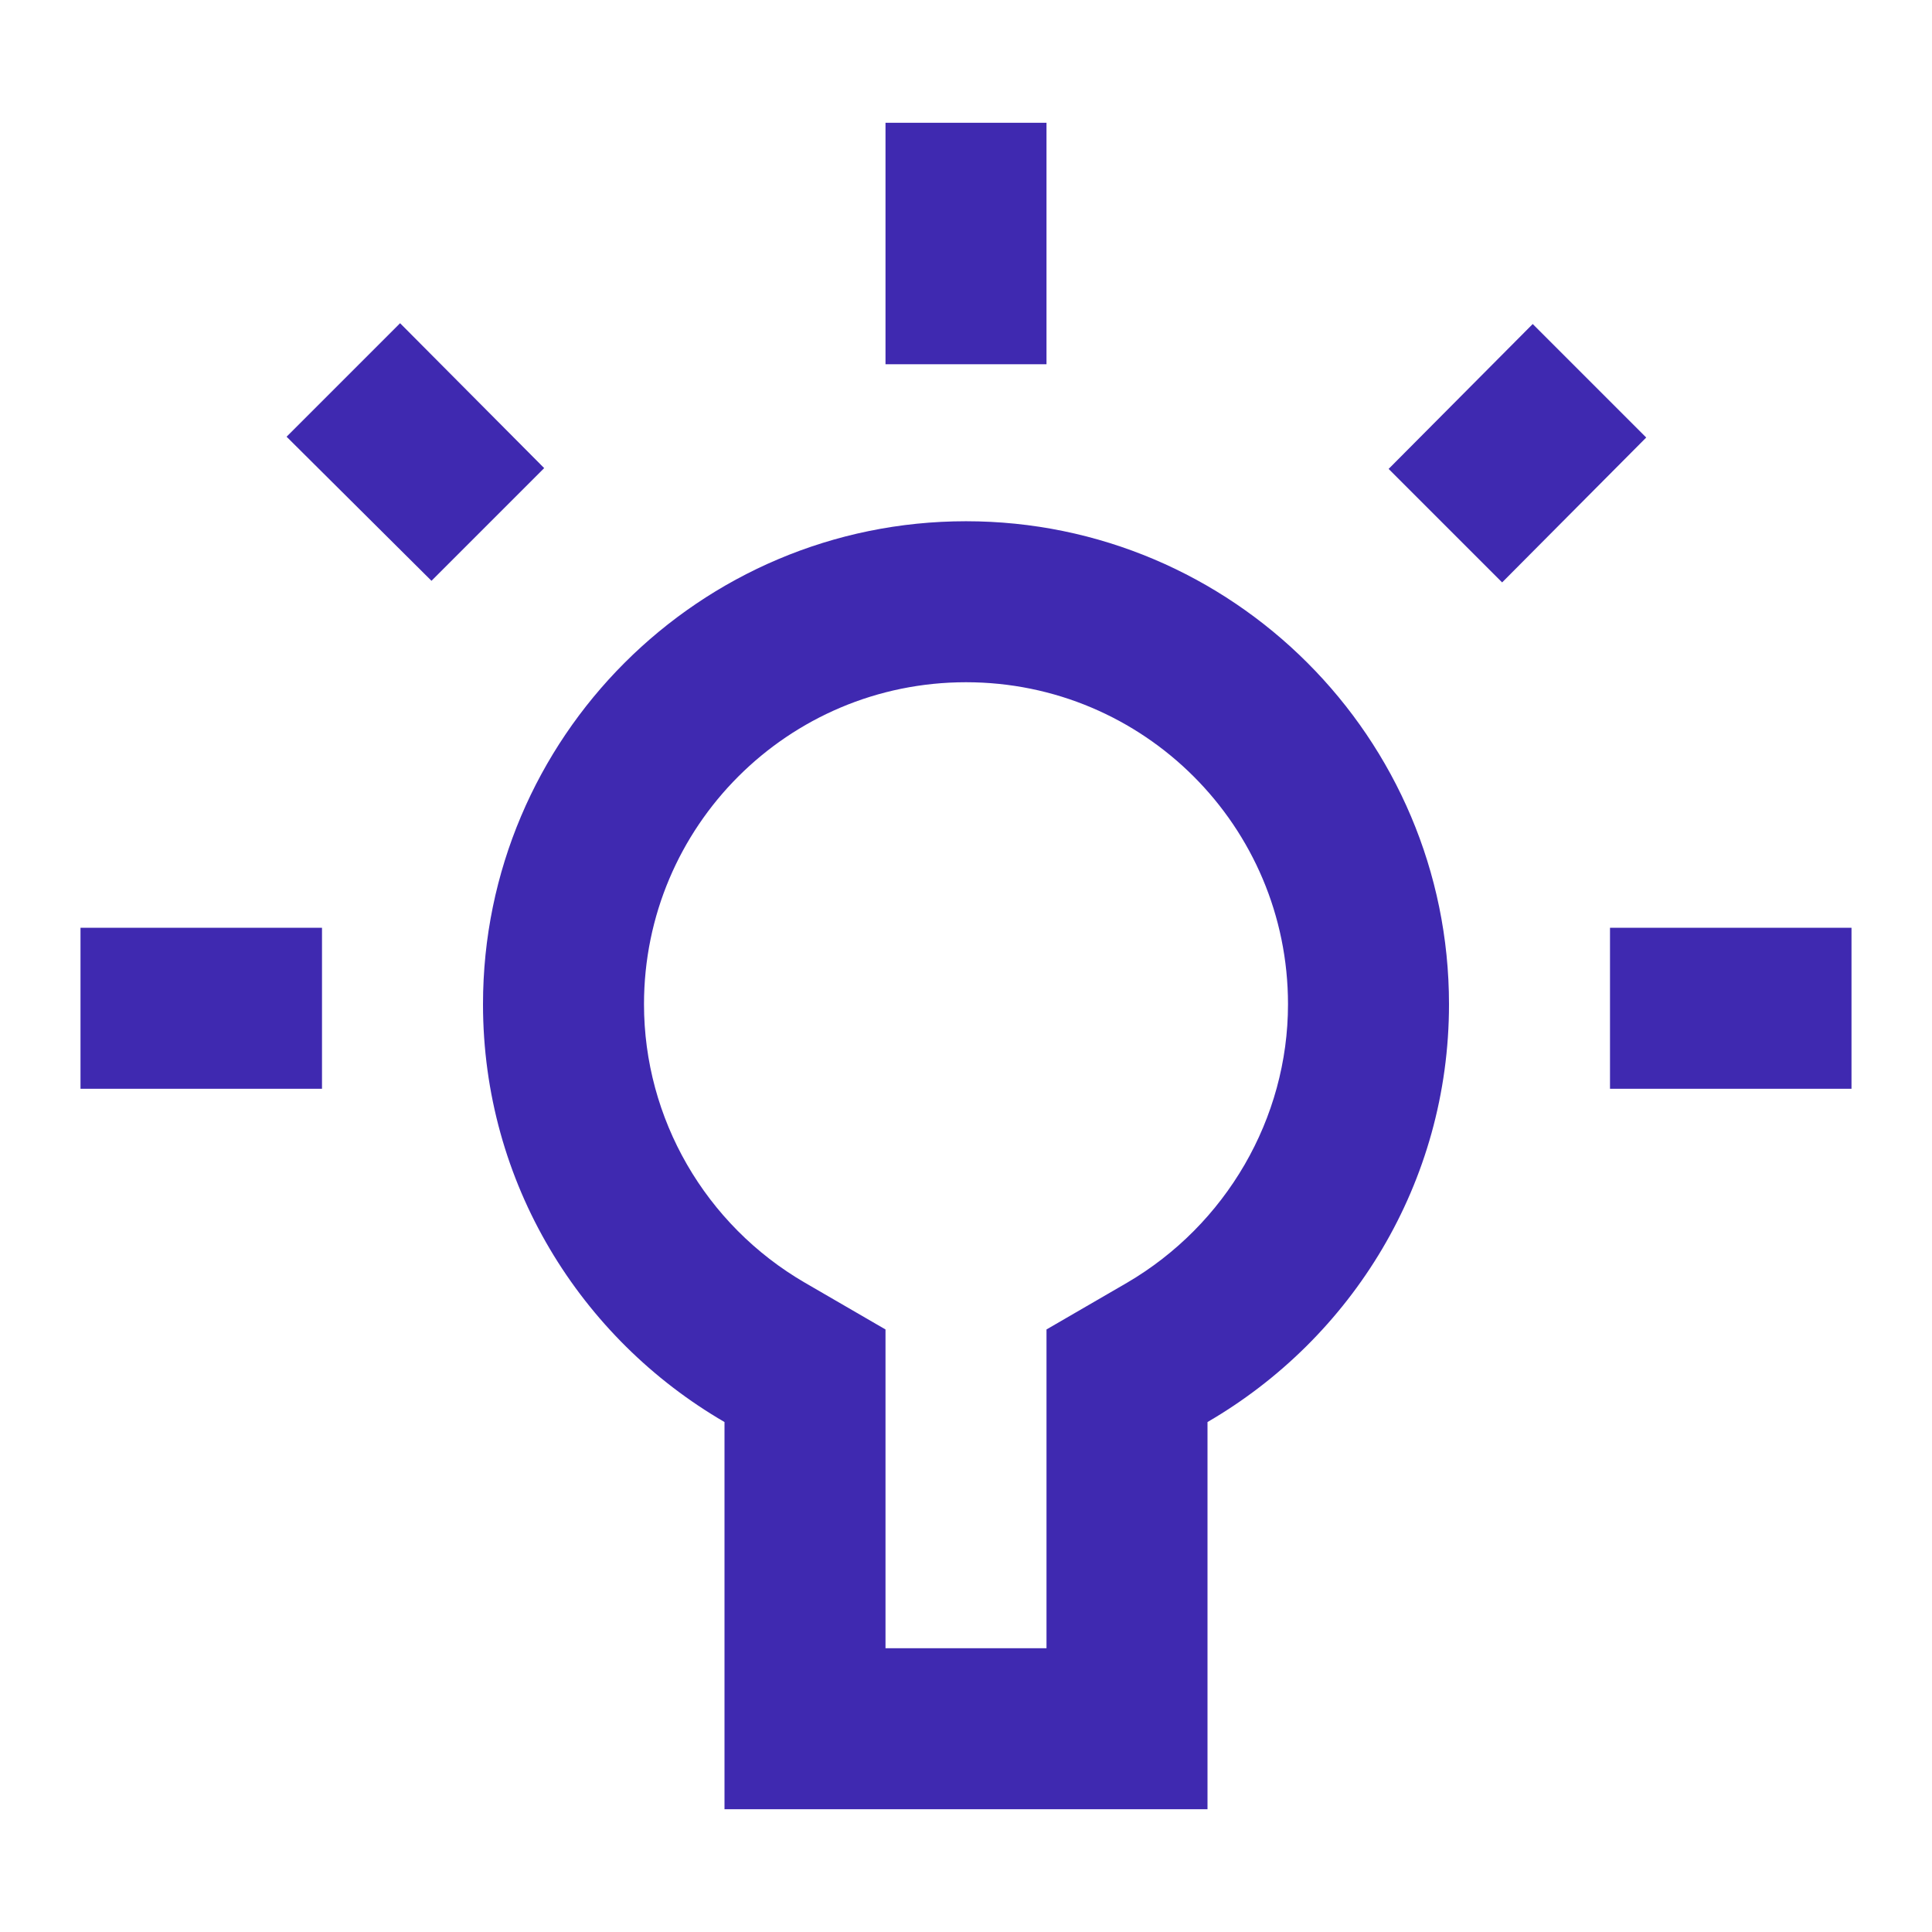 <svg width="24" height="24" viewBox="0 0 24 24" fill="none" xmlns="http://www.w3.org/2000/svg">
<path d="M20.45 5.435L19.04 4.025L17.25 5.825L18.66 7.235L20.45 5.435ZM13 4.525L11 4.525L11 1.525L13 1.525L13 4.525ZM23 13.525L20 13.525L20 11.525L23 11.525L23 13.525ZM11 20.475L11 16.515L10 15.935C8.76 15.215 8 13.895 8 12.475C8 10.265 9.79 8.475 12 8.475C14.21 8.475 16 10.265 16 12.475C16 13.895 15.23 15.215 14 15.935L13 16.515L13 20.475L11 20.475ZM9 22.475L15 22.475L15 17.665C16.79 16.625 18 14.695 18 12.475C18 9.165 15.31 6.475 12 6.475C8.69 6.475 6 9.165 6 12.475C6 14.695 7.21 16.625 9 17.665L9 22.475ZM4 13.525L1 13.525L1 11.525L4 11.525L4 13.525ZM6.76 5.815L4.97 4.015L3.56 5.425L5.36 7.215L6.76 5.815Z" fill="#3F29B0"/>
</svg>
